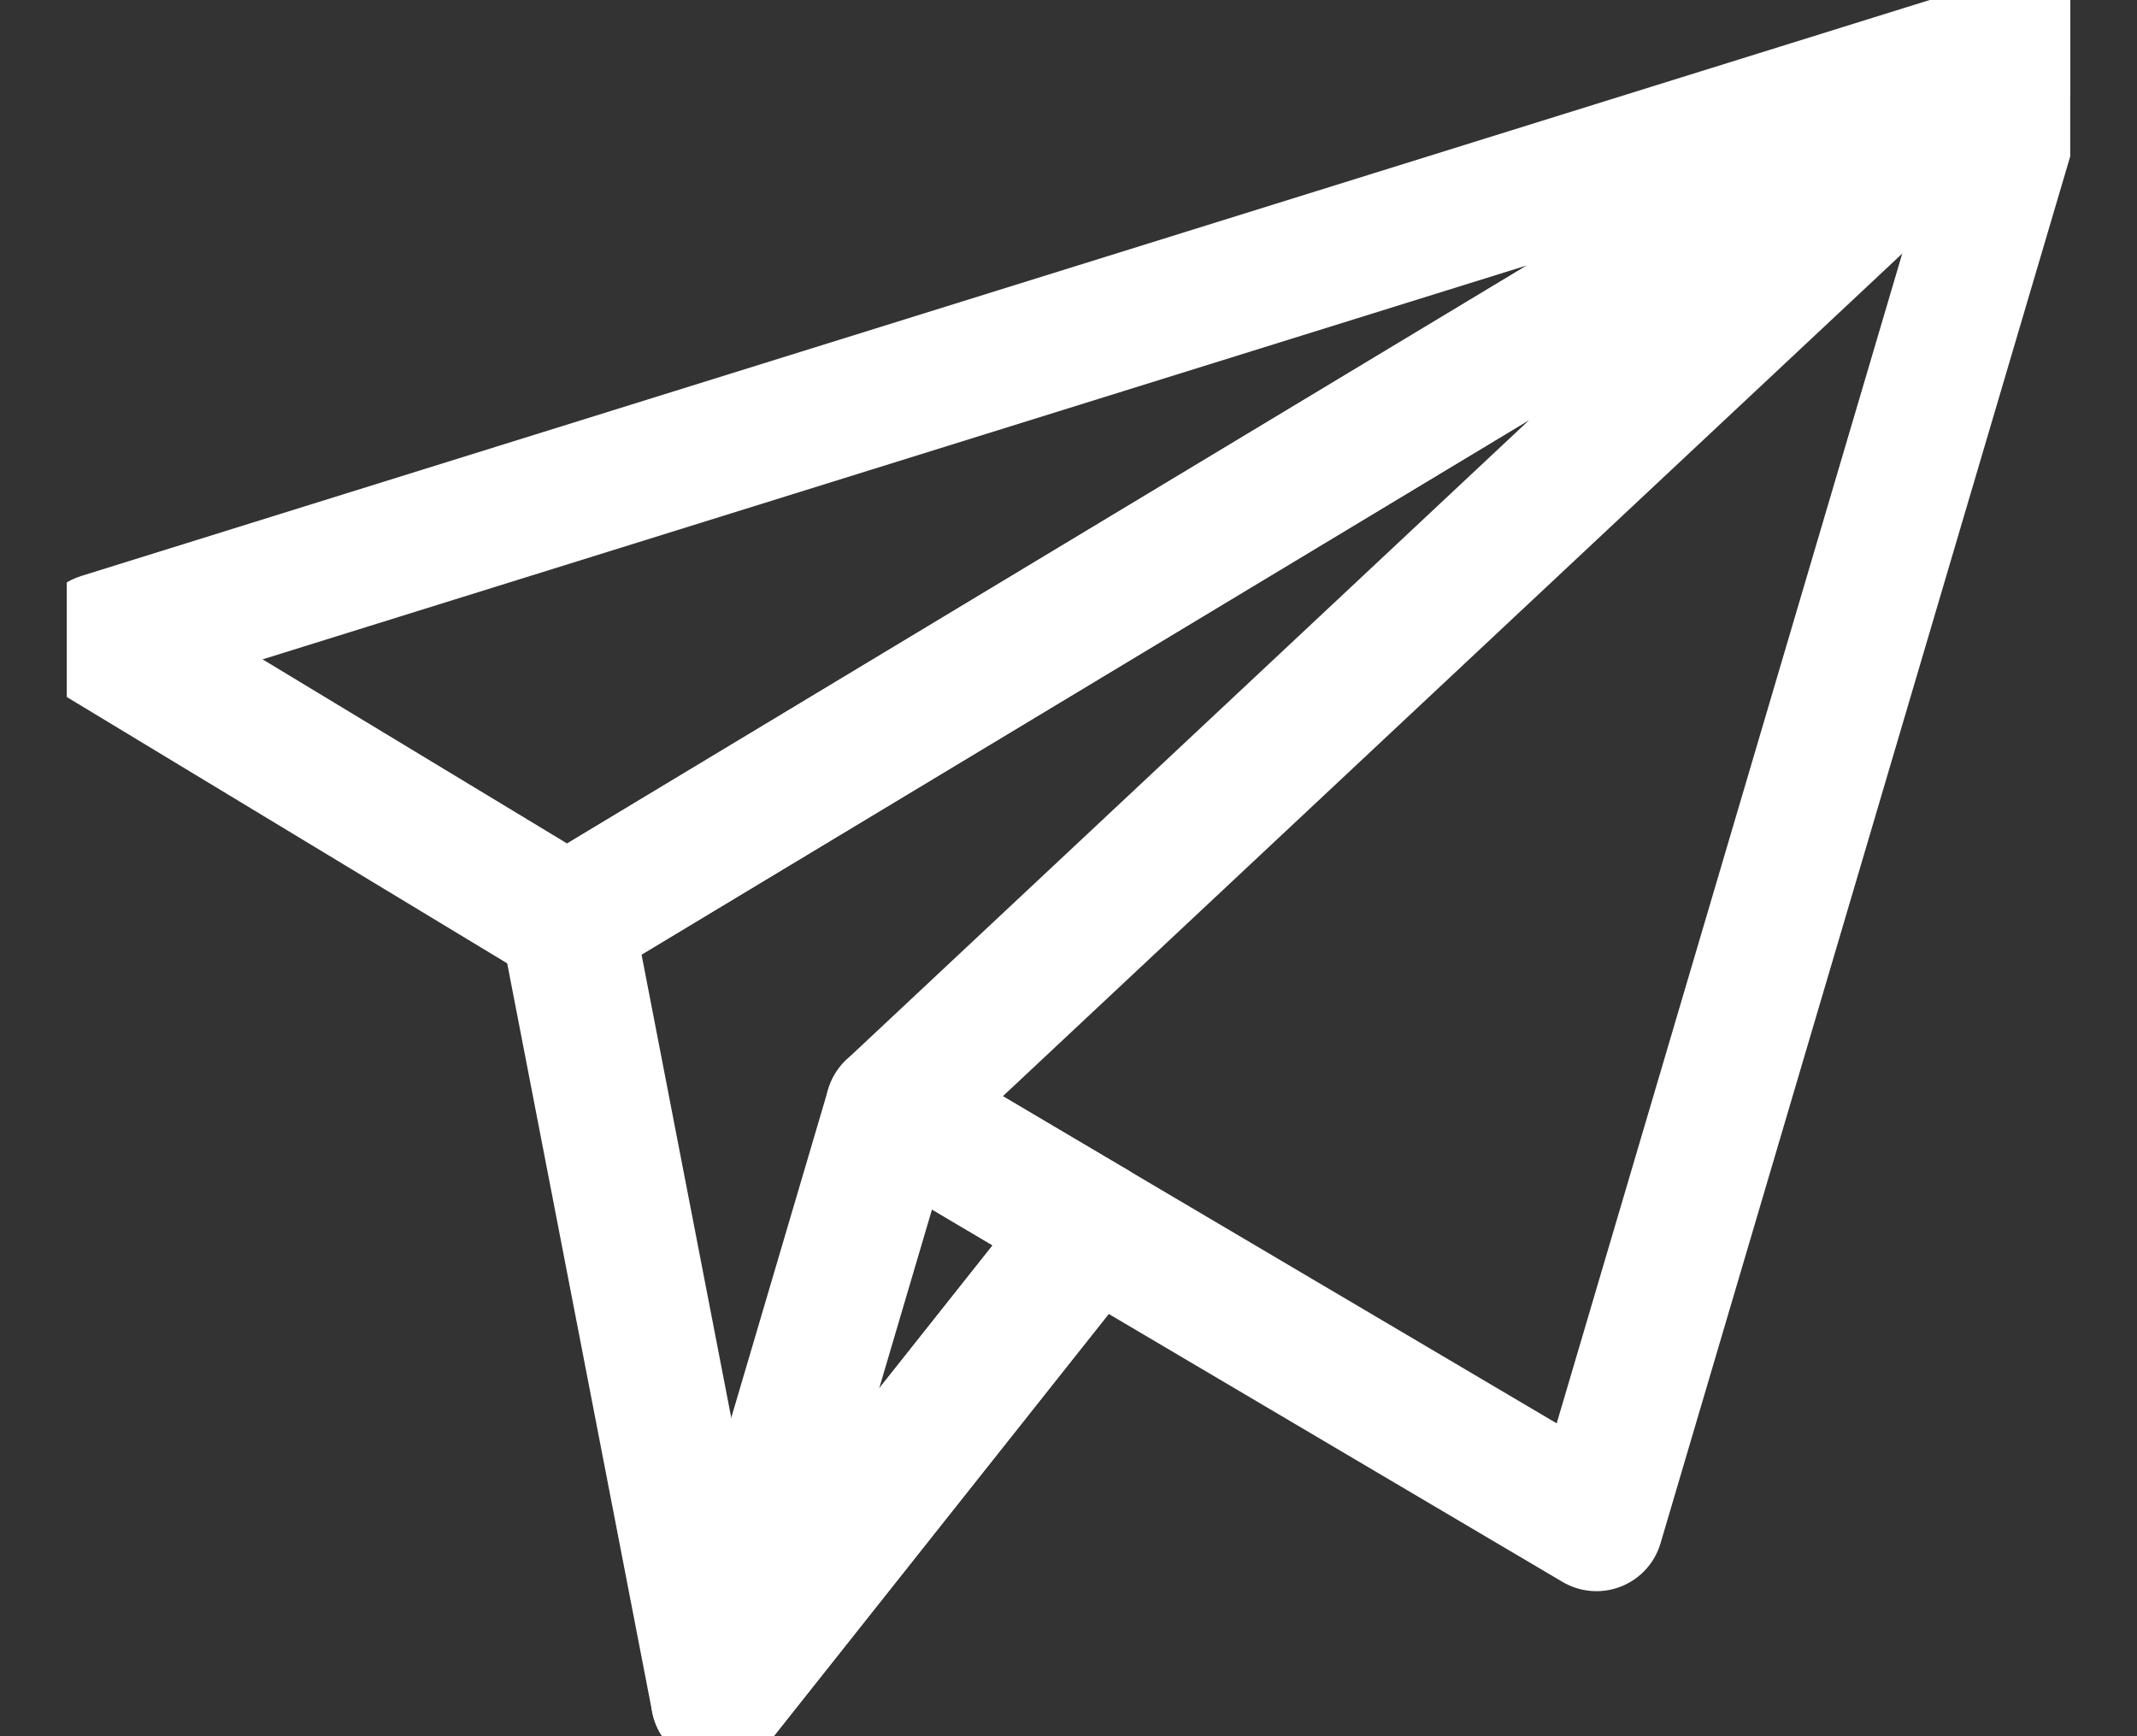 <svg width="16" height="13" viewBox="0 0 16 13" fill="none" xmlns="http://www.w3.org/2000/svg">
<rect x="0" y="0" width="16" height="13" fill="#333333" stroke="none"/>
<g clip-path="url(#clip0_402_15540)">
<path d="M6.68 8.299L8.18 9.186L5.374 12.724L4.246 6.899L15.243 0.276L6.68 8.299Z" stroke="white" stroke-linecap="round" stroke-linejoin="round"/>
<path d="M8.18 9.186L5.374 12.724L6.68 8.299L8.18 9.186Z" stroke="white" stroke-linecap="round" stroke-linejoin="round"/>
<path d="M0.757 4.79L15.243 0.276L4.246 6.9L0.757 4.79Z" stroke="white" stroke-linecap="round" stroke-linejoin="round"/>
<path d="M8.18 9.186L11.953 11.414L15.243 0.276" stroke="white" stroke-linecap="round" stroke-linejoin="round"/>
</g>
<defs>
<clipPath id="clip0_402_15540">
<rect width="15" height="13" fill="white" transform="translate(0.5)"/>
</clipPath>
</defs>
</svg>
